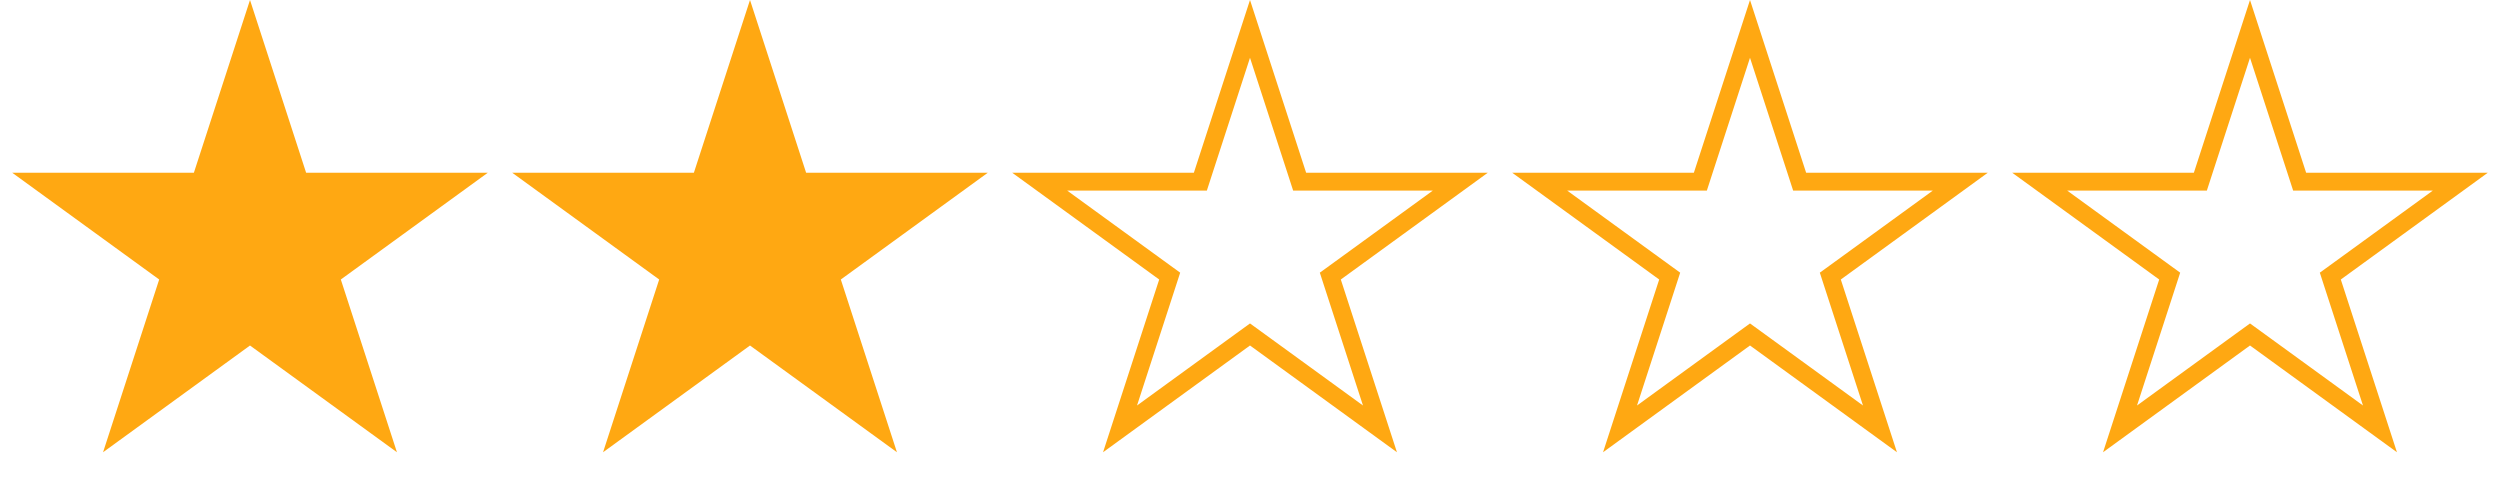 <svg xmlns="http://www.w3.org/2000/svg" width="140" height="28" viewBox="0 0 140 28" fill="none"><path d="M14 0L17.143 9.674H27.315L19.086 15.652L22.229 25.326L14 19.348L5.771 25.326L8.914 15.652L0.685 9.674H10.857L14 0Z" fill="#FFA812"></path><path d="M42 0L45.143 9.674H55.315L47.086 15.652L50.229 25.326L42 19.348L33.771 25.326L36.914 15.652L28.685 9.674H38.857L42 0Z" fill="#FFA812"></path><path d="M70 1.618L72.668 9.828L72.78 10.174H73.143H81.776L74.792 15.248L74.498 15.461L74.61 15.807L77.278 24.017L70.294 18.943L70 18.73L69.706 18.943L62.722 24.017L65.39 15.807L65.502 15.461L65.208 15.248L58.224 10.174H66.857H67.22L67.332 9.828L70 1.618Z" stroke="#FFA812"></path><path d="M98 1.618L100.668 9.828L100.78 10.174H101.143H109.776L102.792 15.248L102.498 15.461L102.61 15.807L105.278 24.017L98.294 18.943L98 18.73L97.706 18.943L90.722 24.017L93.39 15.807L93.502 15.461L93.208 15.248L86.224 10.174H94.857H95.22L95.332 9.828L98 1.618Z" stroke="#FFA812"></path><path d="M126 1.618L128.668 9.828L128.78 10.174H129.143H137.776L130.792 15.248L130.498 15.461L130.61 15.807L133.278 24.017L126.294 18.943L126 18.73L125.706 18.943L118.722 24.017L121.39 15.807L121.502 15.461L121.208 15.248L114.224 10.174H122.857H123.22L123.332 9.828L126 1.618Z" stroke="#FFA812"></path></svg>